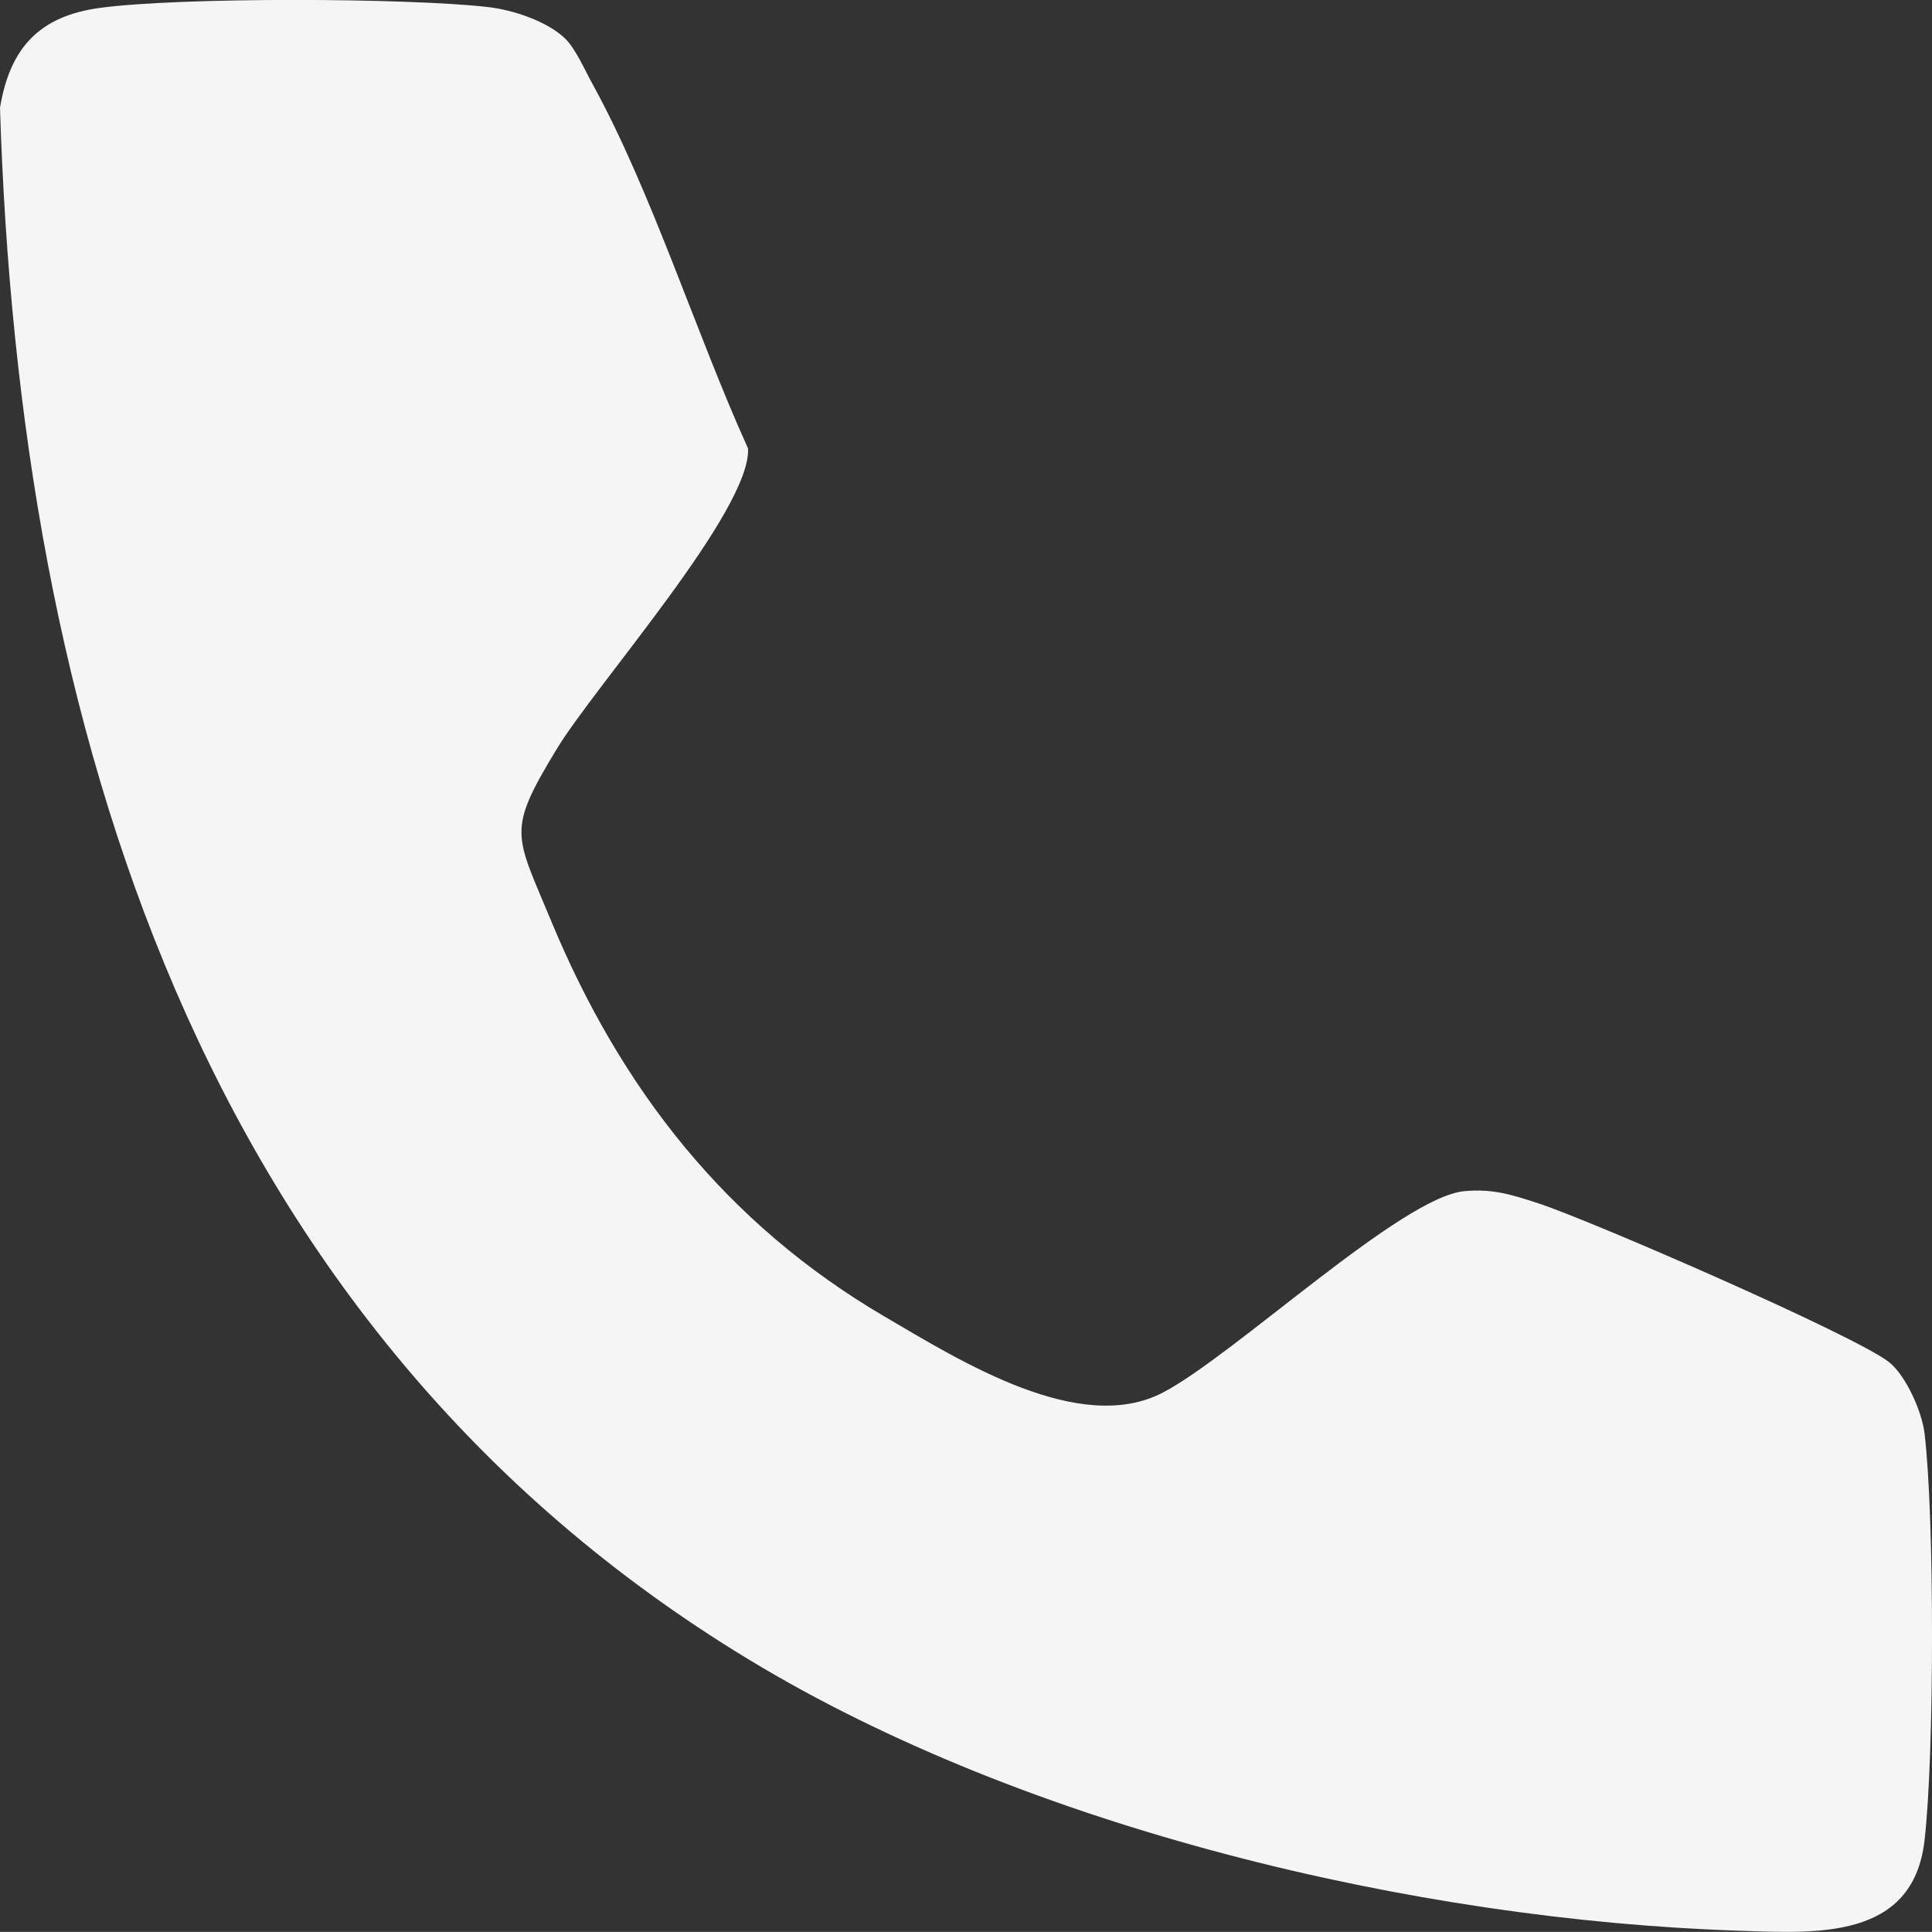 <?xml version="1.0" encoding="UTF-8"?><svg id="Layer_1" xmlns="http://www.w3.org/2000/svg" viewBox="0 0 50 49.997"><rect x="0" y="0" width="50" height="49.997" fill="#333333" stroke="none"/><defs><style>.cls-1{fill:#f5f5f5;}</style></defs><path class="cls-1" d="M14.629,1.001c.263.255.503.805.692,1.148,1.555,2.826,2.69,6.482,4.039,9.459.07,1.609-3.929,6.096-4.949,7.772-1.306,2.148-1.084,2.192-.155,4.435,1.809,4.371,4.545,7.859,8.633,10.255,1.989,1.166,5.058,3.091,7.207,1.969,1.843-.961,6.172-5.063,7.802-5.212.736-.068,1.236.094,1.908.313,1.343.437,8.179,3.41,9.076,4.107.44.342.856,1.284.924,1.84.263,2.167.256,8.383-.001,10.558-.304,2.569-2.819,2.386-4.787,2.322-8.394-.272-18.434-2.655-25.622-7.008C5.131,34.324.495,18.711,0,2.789.257,1.24,1.014.417,2.588.204c2.066-.28,7.934-.261,10.039-.022.649.074,1.536.367,2.002.819Z"/></svg>